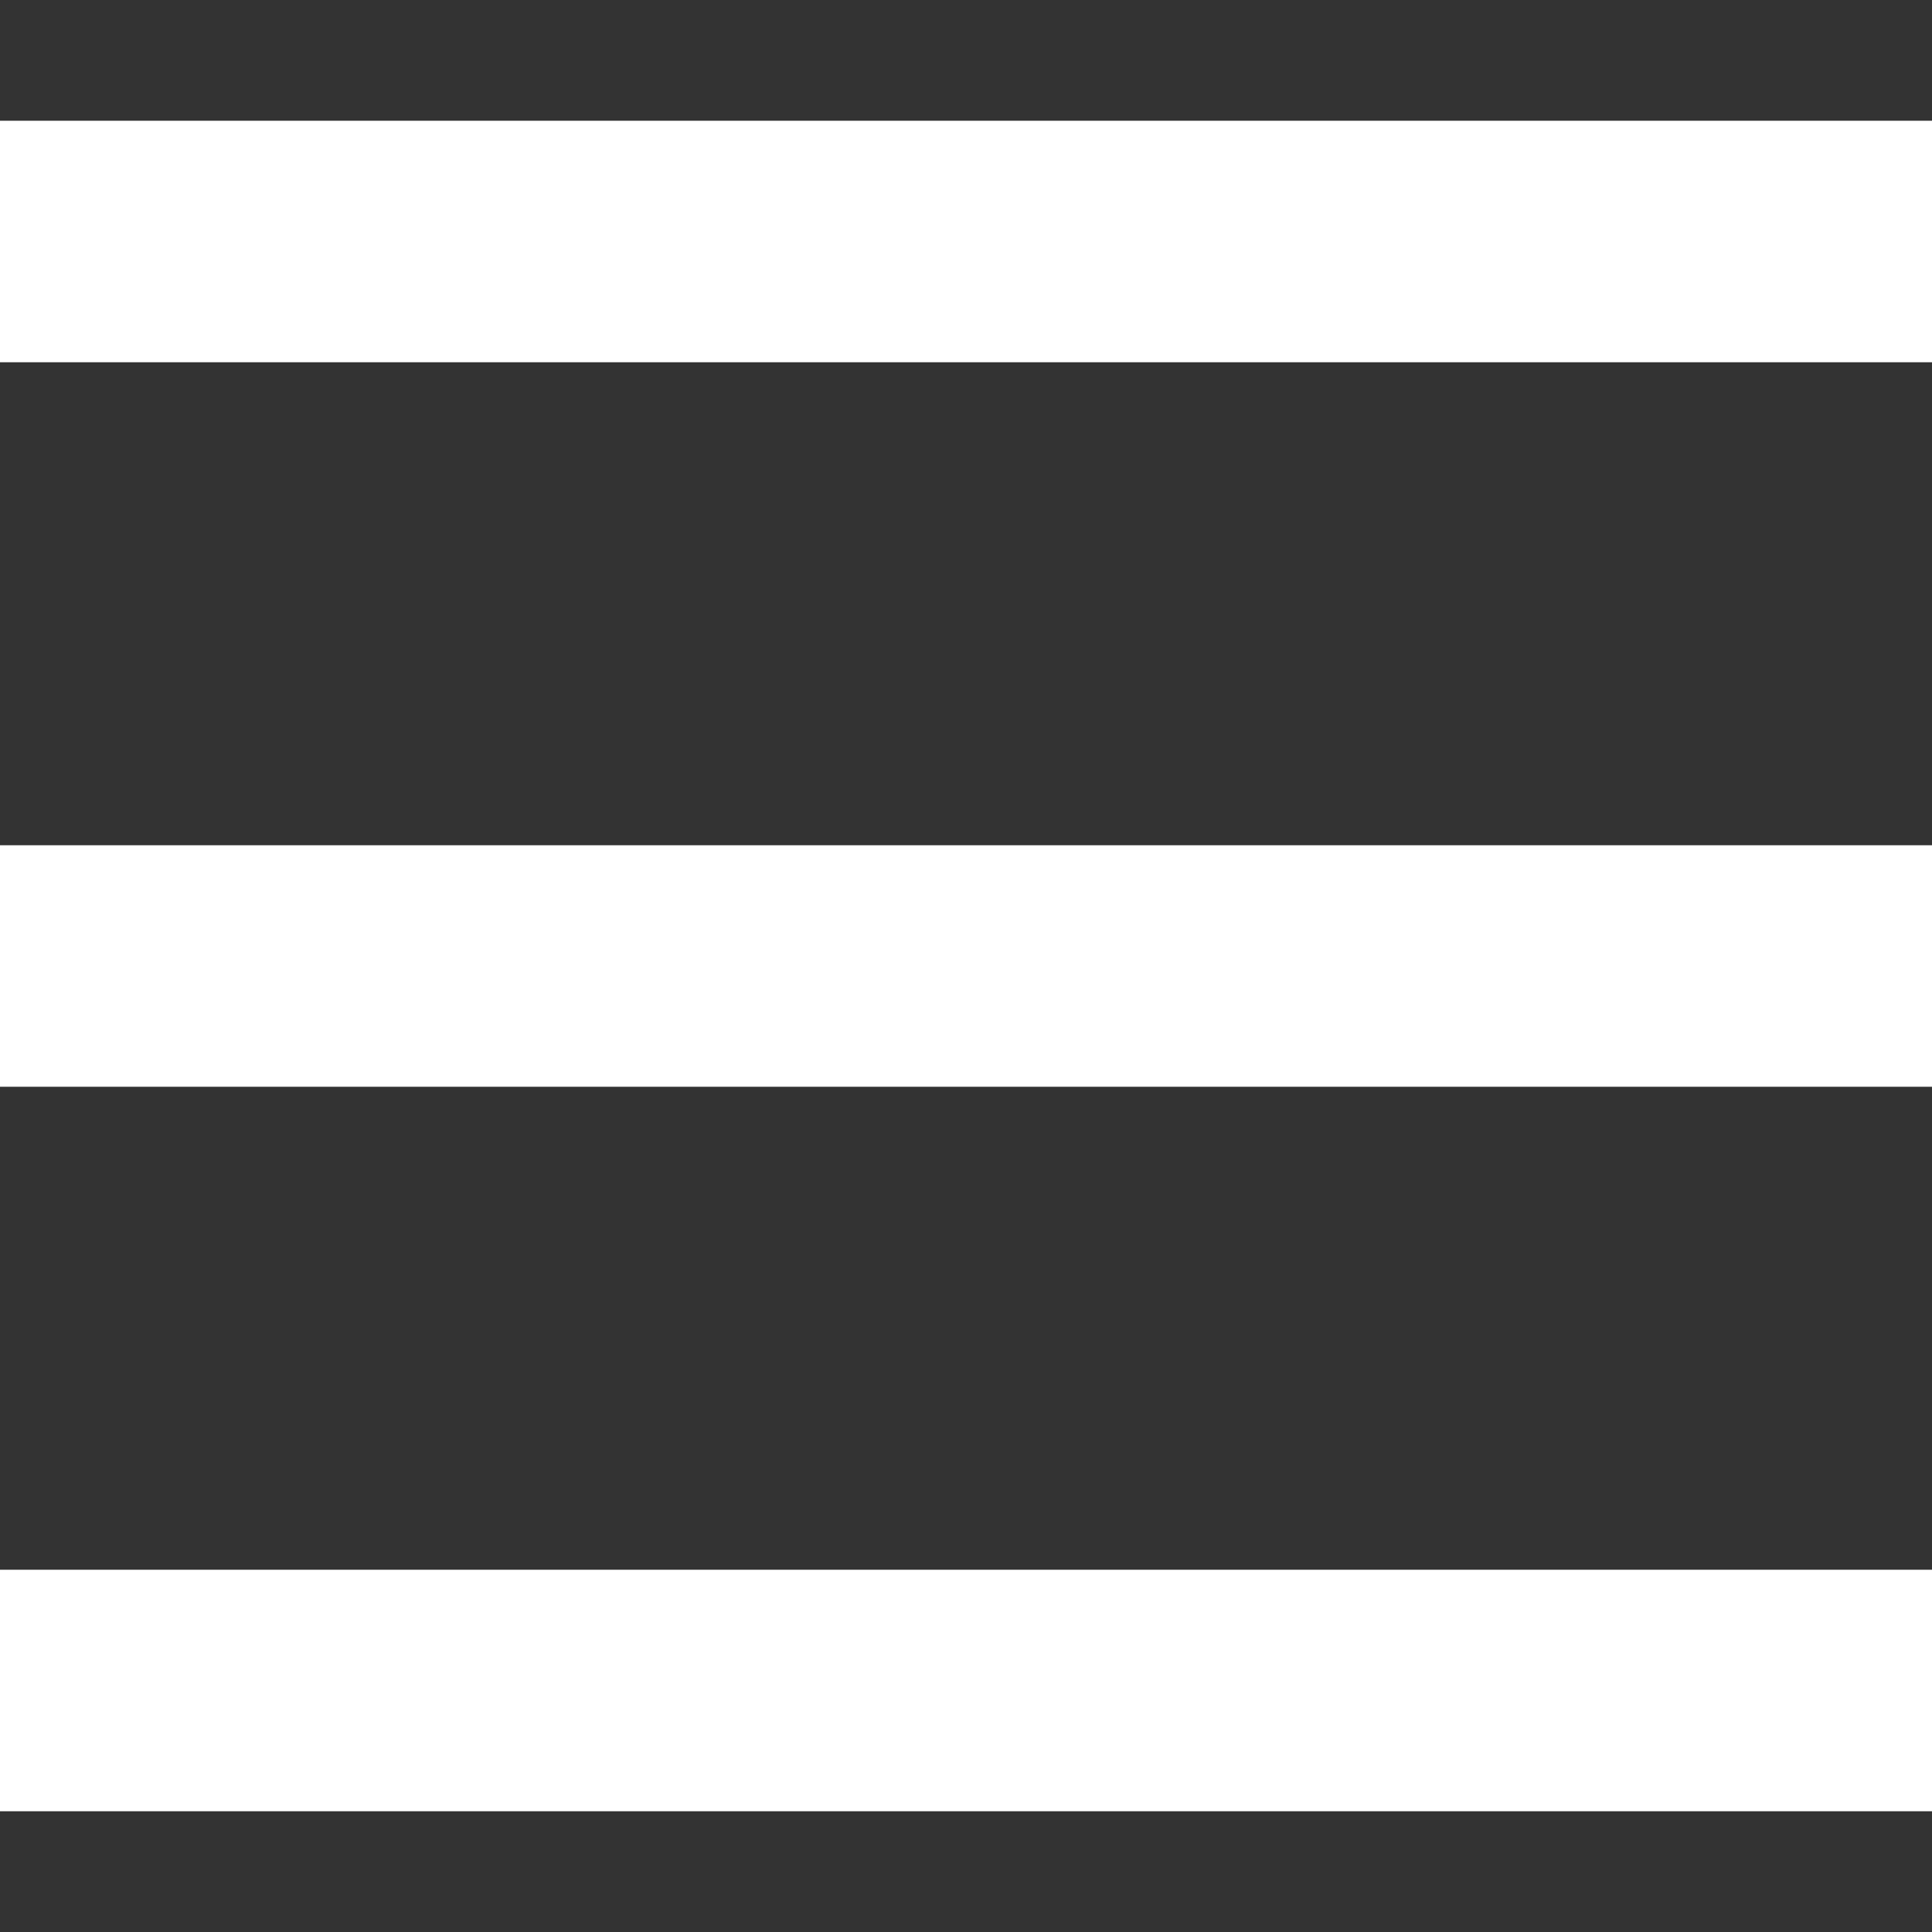 <?xml version="1.0" encoding="UTF-8" standalone="no"?>
<!-- Generator: Adobe Illustrator 19.0.0, SVG Export Plug-In . SVG Version: 6.00 Build 0)  -->

<svg
   version="1.1"
   id="Capa_1"
   x="0px"
   y="0px"
   viewBox="0 0 341.333 341.333"
   style="enable-background:new 0 0 341.333 341.333;"
   xml:space="preserve"
   sodipodi:docname="menu.svg"
   inkscape:version="1.1.1 (3bf5ae0d25, 2021-09-20)"
   xmlns:inkscape="http://www.inkscape.org/namespaces/inkscape"
   xmlns:sodipodi="http://sodipodi.sourceforge.net/DTD/sodipodi-0.dtd"
   xmlns="http://www.w3.org/2000/svg"
   xmlns:svg="http://www.w3.org/2000/svg"><rect x="0" y="0" width="341.333" height="341.333" fill="#333333" stroke="none"/><defs
   id="defs113" /><sodipodi:namedview
   id="namedview111"
   pagecolor="#ffffff"
   bordercolor="#666666"
   borderopacity="1.0"
   inkscape:pageshadow="2"
   inkscape:pageopacity="0.0"
   inkscape:pagecheckerboard="0"
   showgrid="false"
   inkscape:zoom="2.3730492"
   inkscape:cx="87.440244"
   inkscape:cy="153.81055"
   inkscape:window-width="1920"
   inkscape:window-height="1018"
   inkscape:window-x="-8"
   inkscape:window-y="32"
   inkscape:window-maximized="1"
   inkscape:current-layer="g78" />


<g
   id="g78">
	<g
   id="g209"
   style="fill:#ffffff;fill-opacity:1"><g
     id="g66"
     style="enable-background:new 0 0 341.333 341.333;fill:#ffffff;fill-opacity:1">
	<g
   id="g64"
   style="fill:#ffffff;fill-opacity:1">
		<rect
   y="277.333"
   width="341.333"
   height="42.667"
   id="rect62"
   style="fill:#ffffff;fill-opacity:1" />
	</g>
</g><g
     id="g72"
     style="enable-background:new 0 0 341.333 341.333;fill:#ffffff;fill-opacity:1">
	<g
   id="g70"
   style="fill:#ffffff;fill-opacity:1">
		<rect
   y="149.333"
   width="341.333"
   height="42.667"
   id="rect68"
   style="fill:#ffffff;fill-opacity:1" />
	</g>
</g><g
     id="g76"
     style="fill:#ffffff;fill-opacity:1">
		<rect
   y="21.333"
   width="341.333"
   height="42.667"
   id="rect74"
   style="fill:#ffffff;fill-opacity:1" />
	</g></g>
</g>
<g
   id="g80">
</g>
<g
   id="g82">
</g>
<g
   id="g84">
</g>
<g
   id="g86">
</g>
<g
   id="g88">
</g>
<g
   id="g90">
</g>
<g
   id="g92">
</g>
<g
   id="g94">
</g>
<g
   id="g96">
</g>
<g
   id="g98">
</g>
<g
   id="g100">
</g>
<g
   id="g102">
</g>
<g
   id="g104">
</g>
<g
   id="g106">
</g>
<g
   id="g108">
</g>
</svg>
